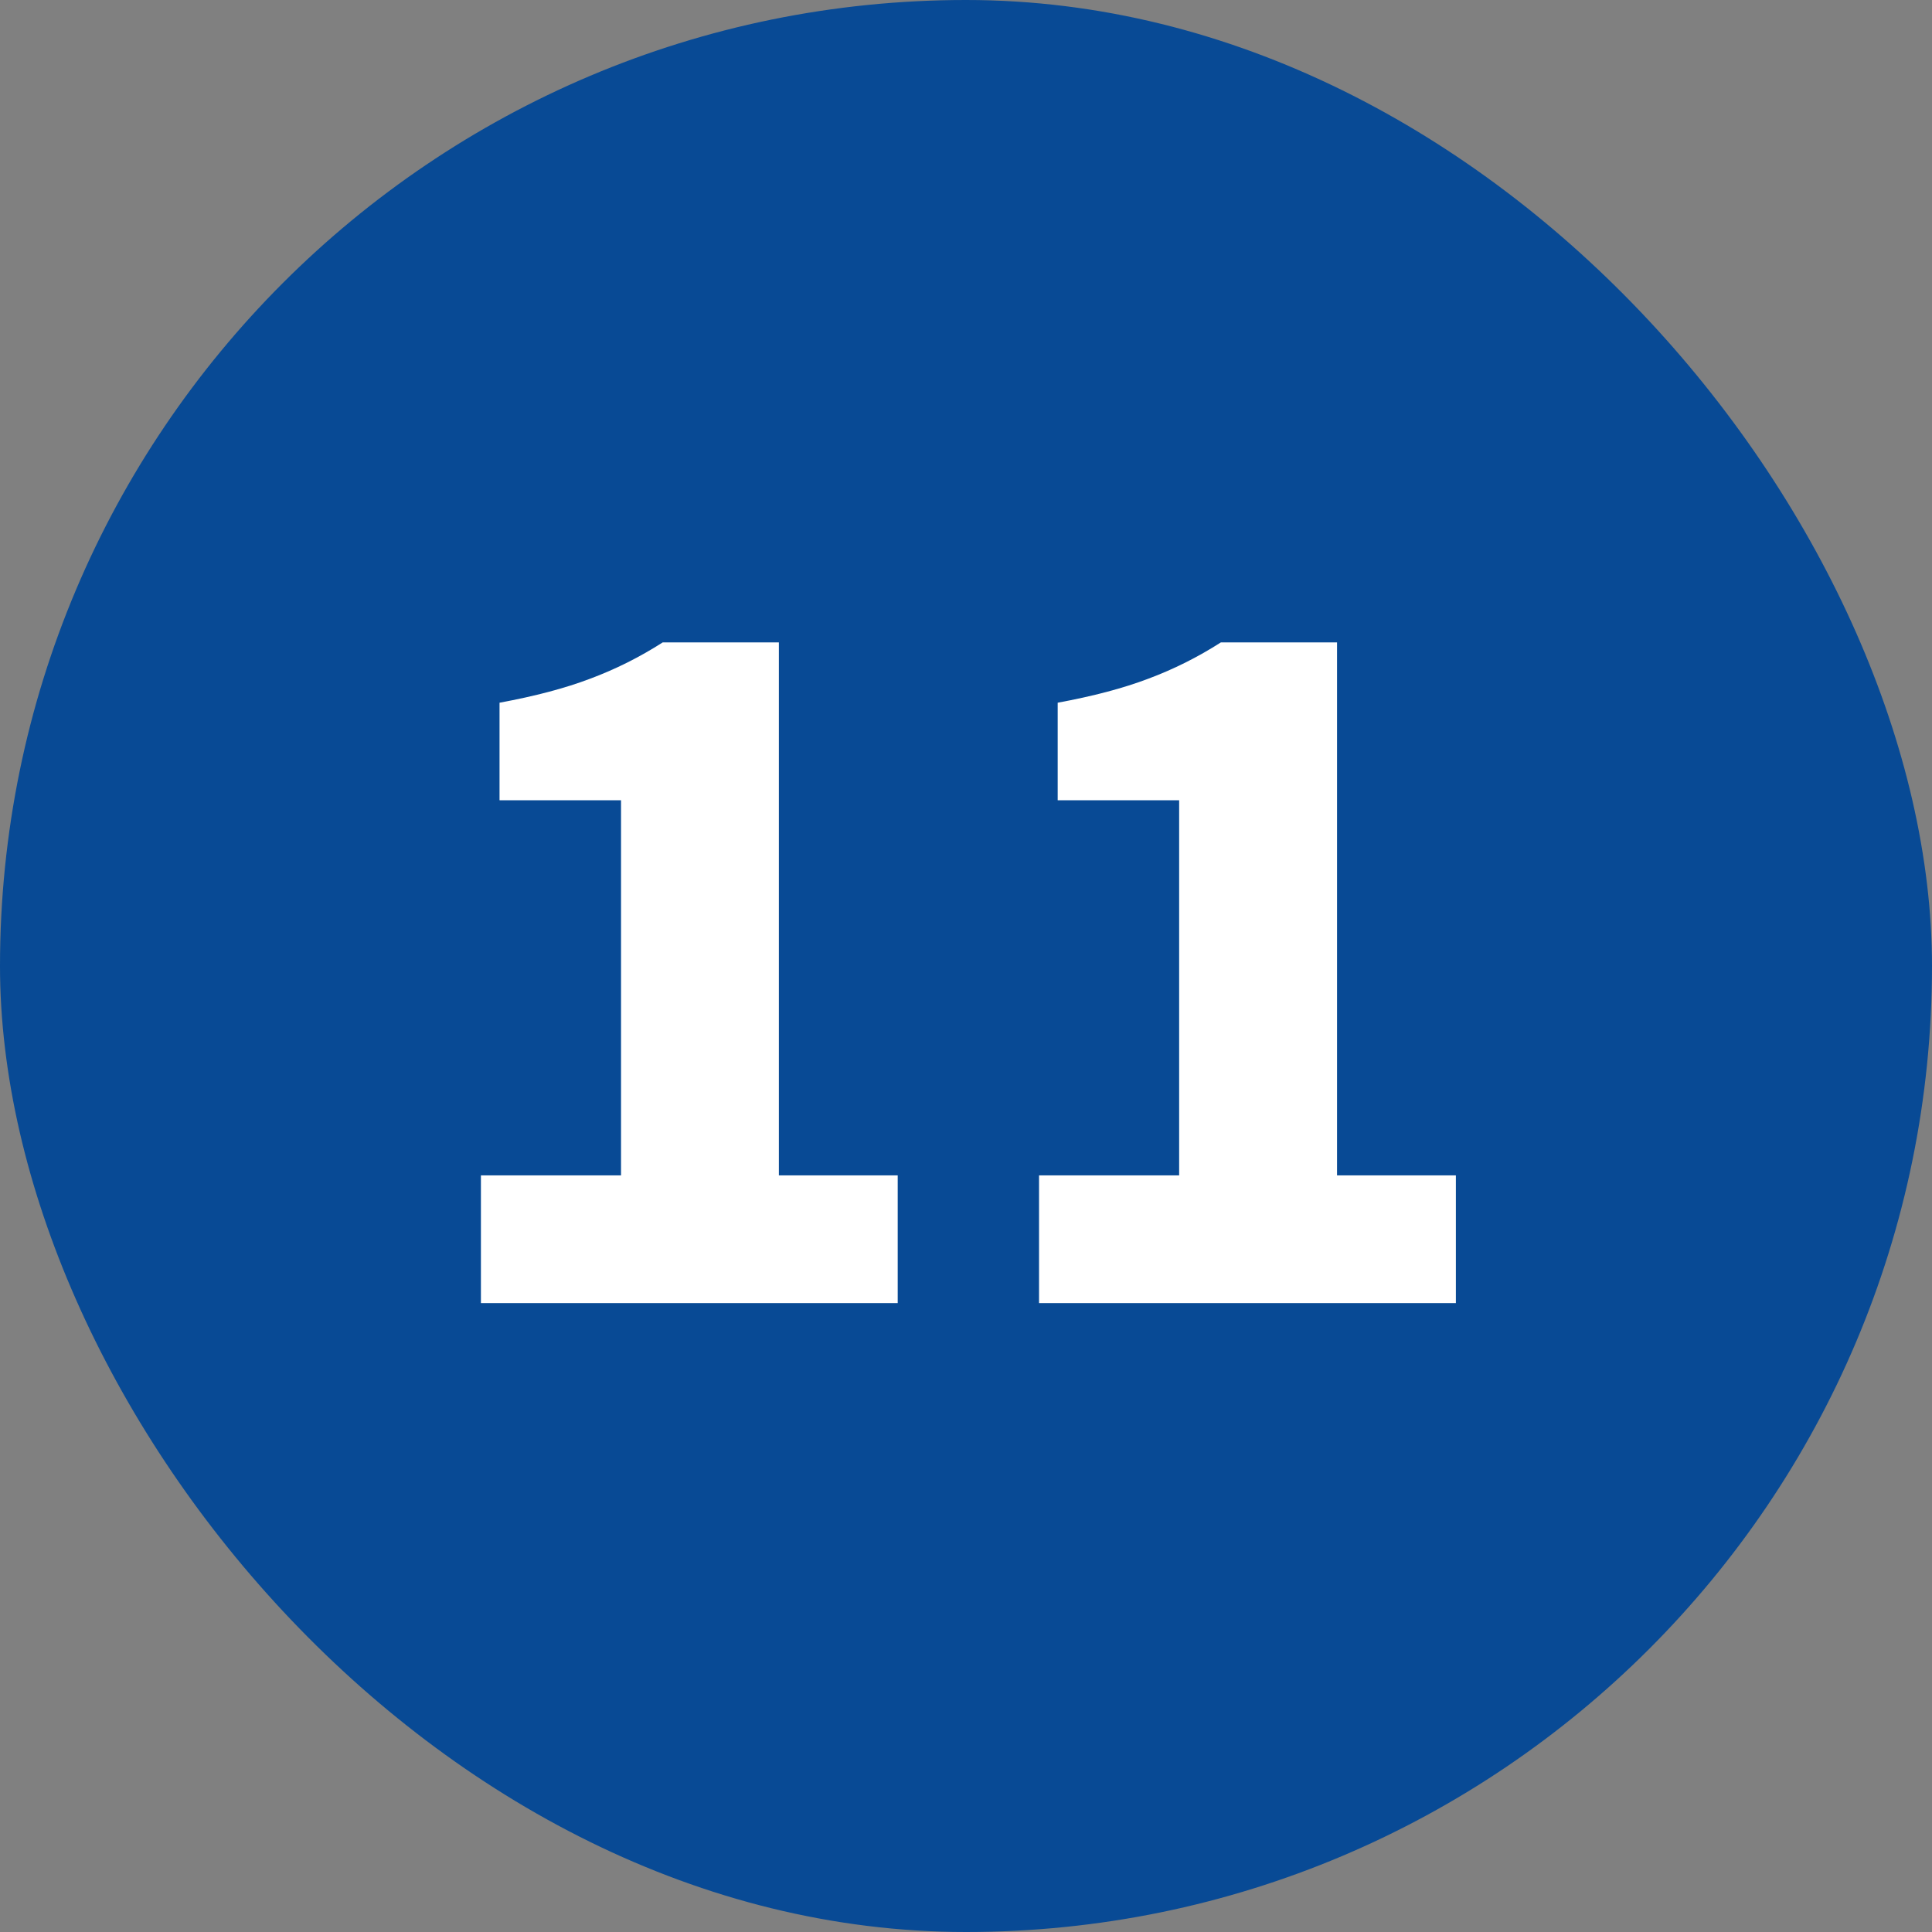 <?xml version="1.0" encoding="UTF-8"?> <svg xmlns="http://www.w3.org/2000/svg" width="61" height="61" viewBox="0 0 61 61" fill="none"><rect x="0" y="0" width="61" height="61" fill="#808080" stroke="none"/><rect width="61" height="61" rx="30.5" fill="#084A95"></rect><path d="M15.184 41.143V37.111H19.608V25.267H15.772V22.187C16.892 21.981 17.844 21.729 18.628 21.431C19.431 21.132 20.196 20.749 20.924 20.283H24.592V37.111H28.344V41.143H15.184ZM32.806 41.143V37.111H37.23V25.267H33.395V22.187C34.514 21.981 35.467 21.729 36.251 21.431C37.053 21.132 37.819 20.749 38.547 20.283H42.215V37.111H45.967V41.143H32.806Z" fill="white"></path></svg> 